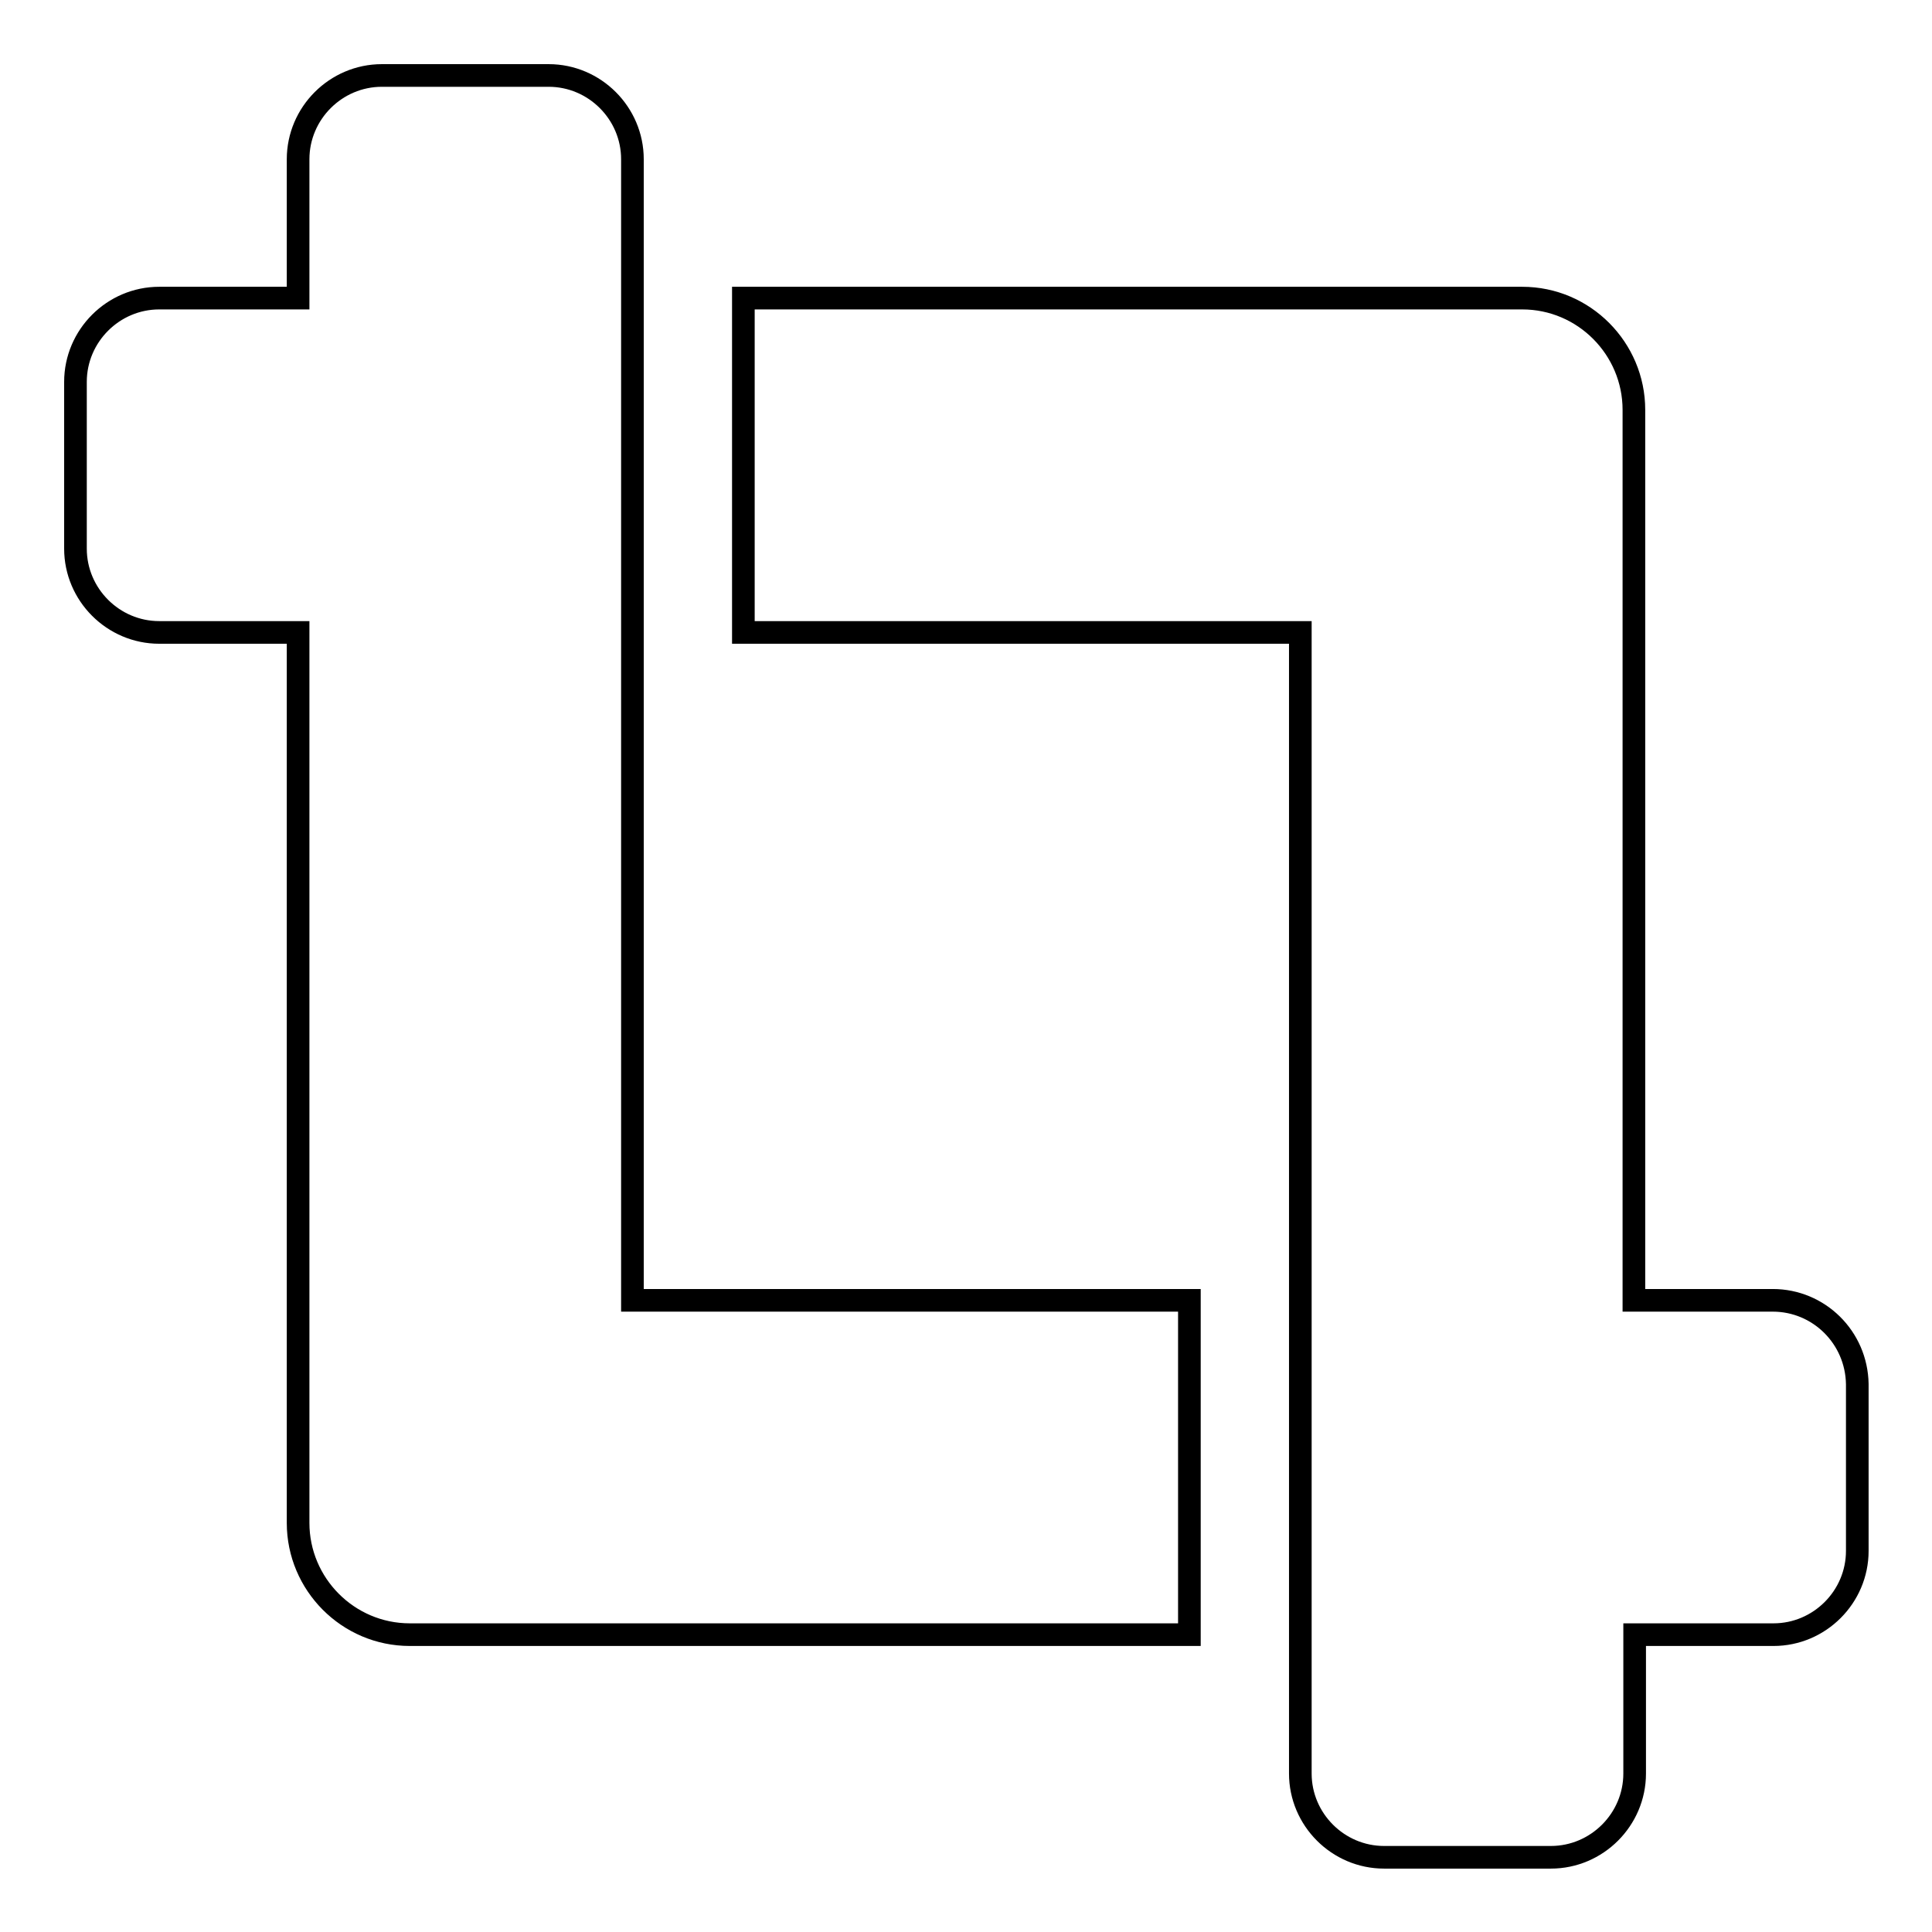 <?xml version="1.0" encoding="utf-8"?>
<!-- Svg Vector Icons : http://www.onlinewebfonts.com/icon -->
<!DOCTYPE svg PUBLIC "-//W3C//DTD SVG 1.1//EN" "http://www.w3.org/Graphics/SVG/1.1/DTD/svg11.dtd">
<svg version="1.1" xmlns="http://www.w3.org/2000/svg" xmlns:xlink="http://www.w3.org/1999/xlink" x="0px" y="0px" viewBox="0 0 256 256" enable-background="new 0 0 256 256" xml:space="preserve">
<g> <path stroke-width="3" fill-opacity="0" stroke="#000000"  d="M234.9,172.3h-18.4v-118c0-8.1-6.6-14.8-14.8-14.8H98.5v44.3h73.8v151.2c0,6.1,5,11.1,11.1,11.1h22.1 c6.1,0,11.1-5,11.1-11.1v-18.4h18.4c6.1,0,11.1-5,11.1-11.1v-22.1C246,177.2,241,172.3,234.9,172.3z M83.8,21.1 c0-6.1-5-11.1-11.1-11.1H50.6c-6.1,0-11.1,5-11.1,11.1v18.4H21.1c-6.1,0-11.1,5-11.1,11.1v22.1c0,6.1,5,11.1,11.1,11.1h18.4v118 c0,8.1,6.6,14.8,14.8,14.8h103.3v-44.3H83.8V21.1z"/></g>
</svg>